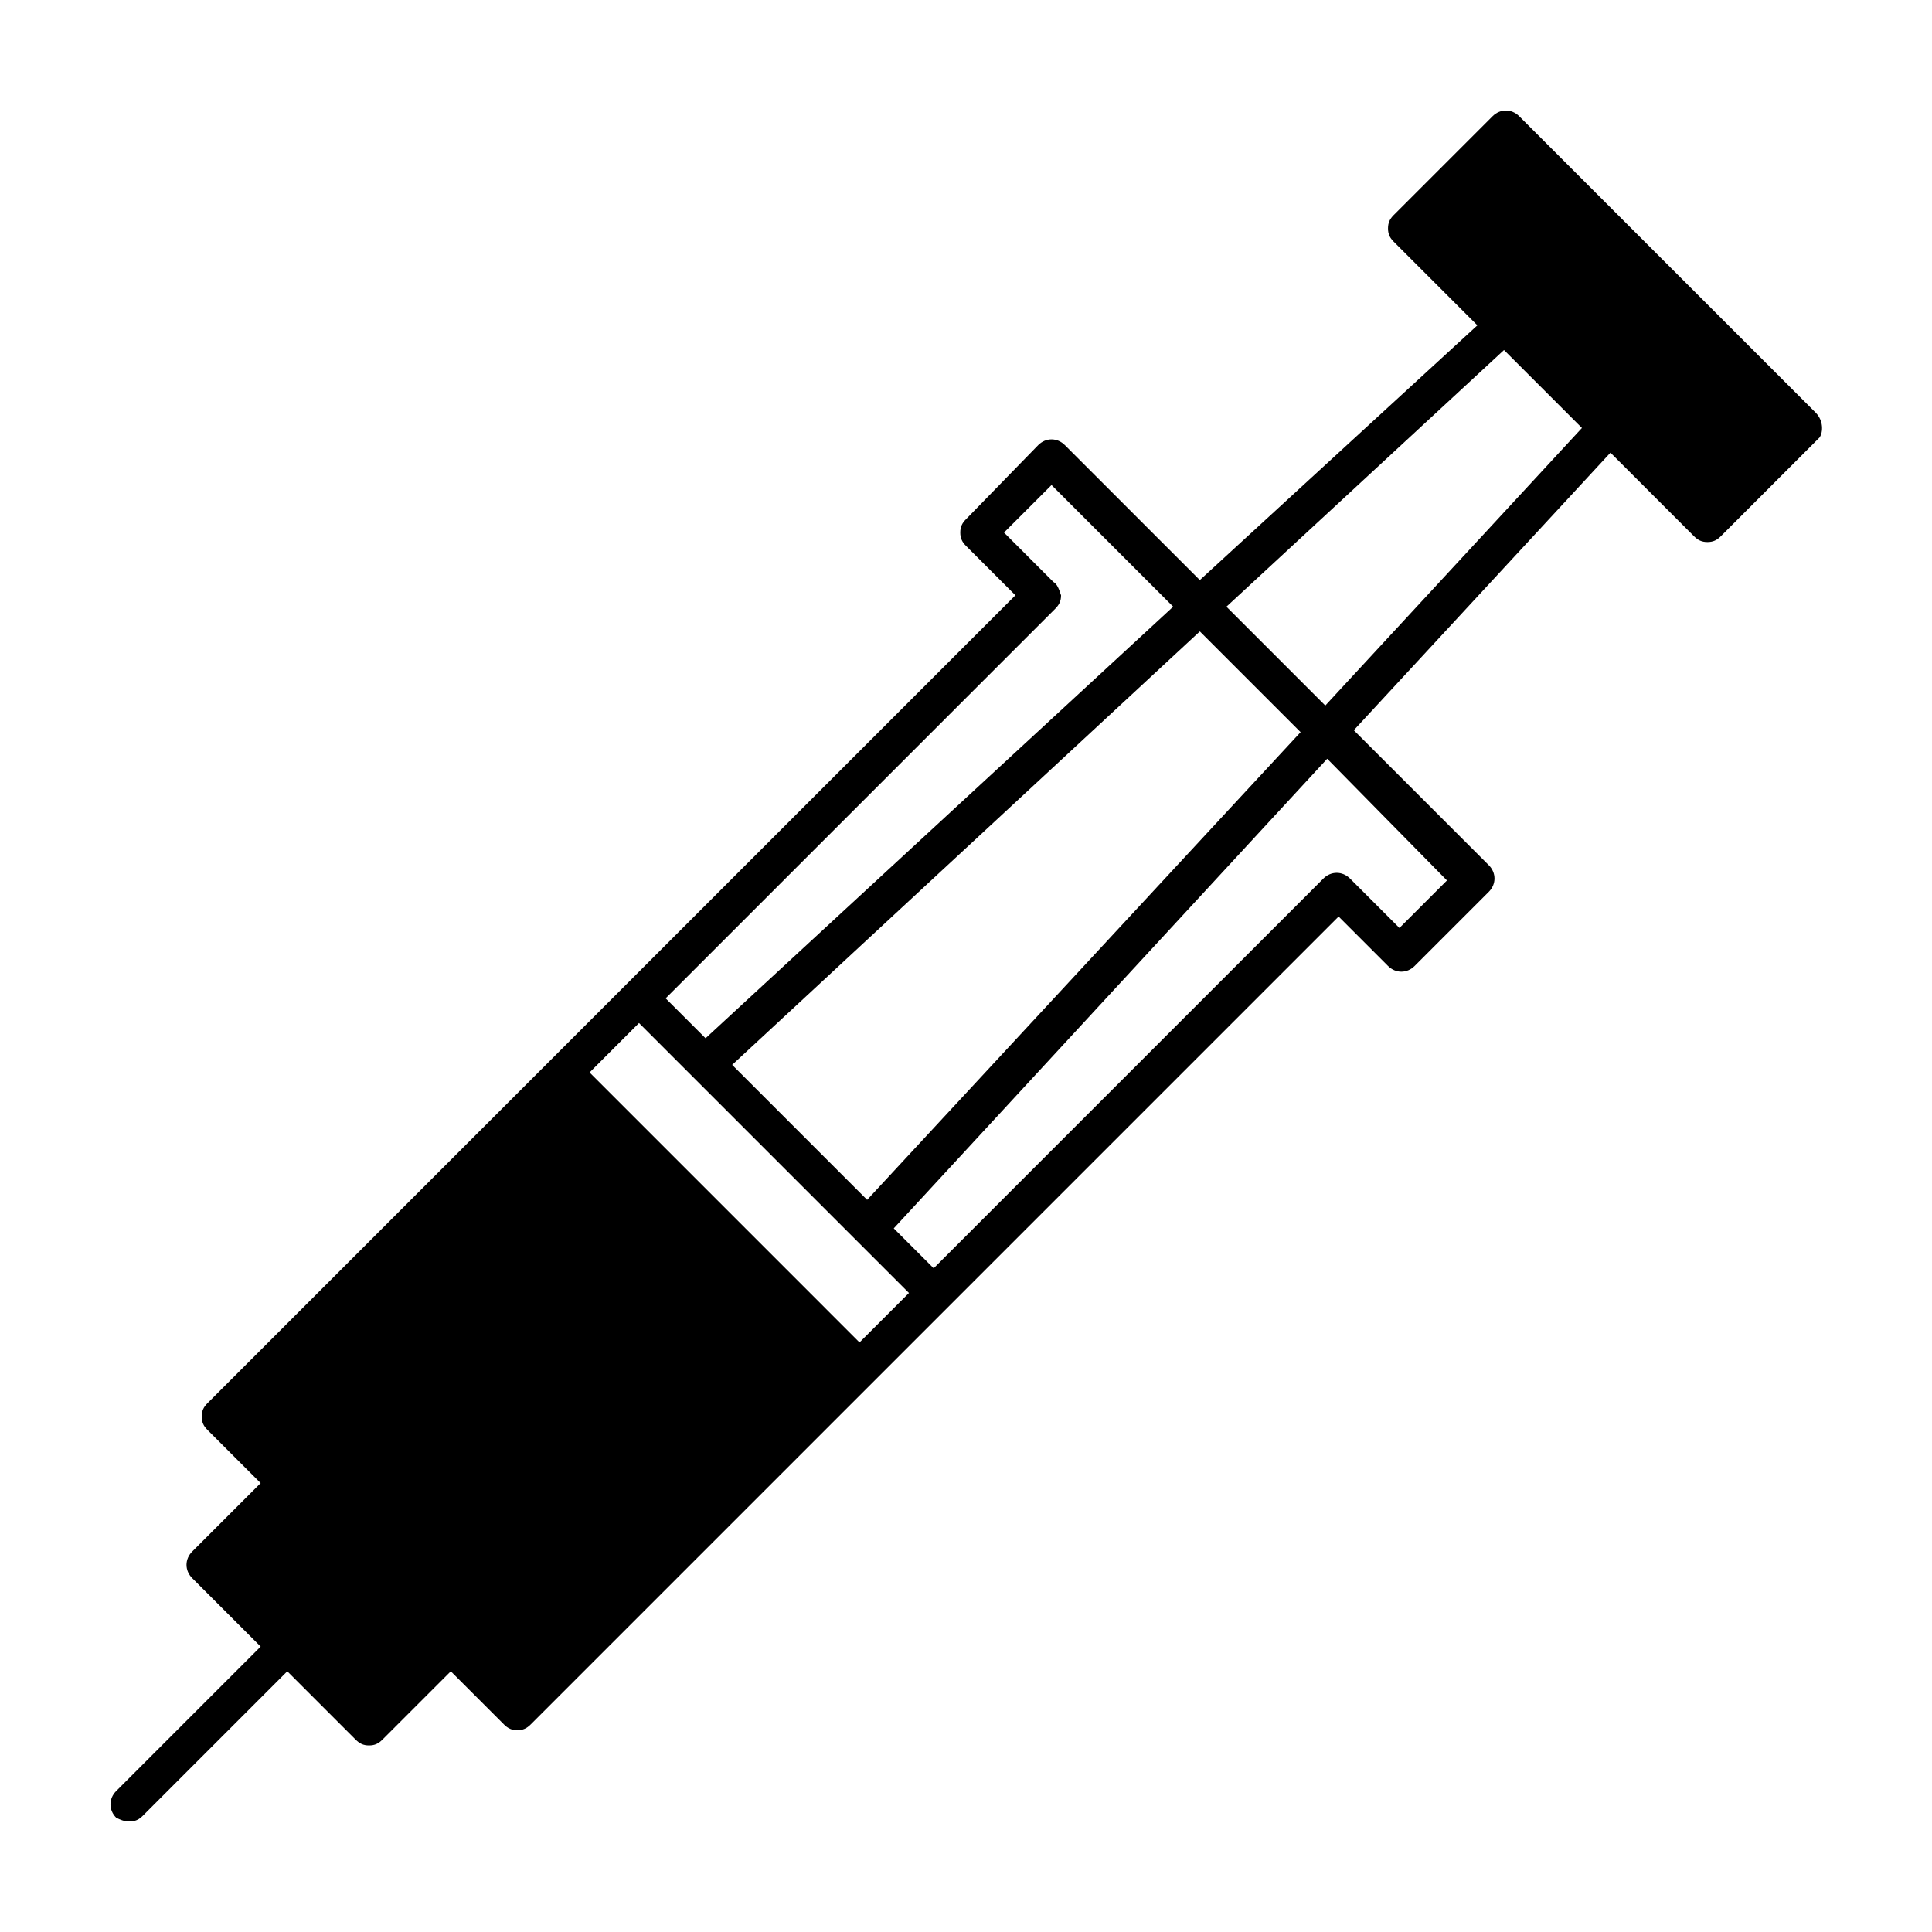 <?xml version="1.0" encoding="UTF-8"?>
<!-- Uploaded to: ICON Repo, www.iconrepo.com, Generator: ICON Repo Mixer Tools -->
<svg fill="#000000" width="800px" height="800px" version="1.1" viewBox="144 144 512 512" xmlns="http://www.w3.org/2000/svg">
 <path d="m625.2 253.39-78.598-78.594c-2.016-2.016-5.039-2.016-7.055 0l-26.199 26.199c-1.008 1.008-1.512 2.016-1.512 3.527 0 1.512 0.504 2.519 1.512 3.527l22.168 22.168-73.551 67.508-35.77-35.77c-2.016-2.016-5.039-2.016-7.055 0l-19.145 19.645c-1.008 1.008-1.512 2.016-1.512 3.527 0 1.512 0.504 2.519 1.512 3.527l13.098 13.098-214.12 214.12c-1.008 1.008-1.512 2.016-1.512 3.527 0 1.512 0.504 2.519 1.512 3.527l14.105 14.105-18.137 18.137c-2.016 2.016-2.016 5.039 0 7.055l18.137 18.137-38.289 38.289c-2.016 2.016-2.016 5.039 0 7.055 1.012 0.504 2.019 1.004 3.531 1.004s2.519-0.504 3.527-1.512l38.289-38.289 18.137 18.137c1.008 1.008 2.016 1.512 3.527 1.512 1.512 0 2.519-0.504 3.527-1.512l18.137-18.137 14.105 14.105c1.008 1.008 2.016 1.512 3.527 1.512 1.512 0 2.519-0.504 3.527-1.512l214.12-214.12 13.098 13.098c2.016 2.016 5.039 2.016 7.055 0l19.648-19.648c2.016-2.016 2.016-5.039 0-7.055l-35.77-35.77 68.016-73.555 22.168 22.168c1.008 1.008 2.016 1.512 3.527 1.512 1.512 0 2.519-0.504 3.527-1.512l26.199-26.199c0.996-1.504 0.996-4.527-1.016-6.543zm-202.03 44.84-13.098-13.102 12.594-12.594 32.242 32.242-123.93 114.37-10.578-10.578 103.28-103.28c1.008-1.008 1.512-2.016 1.512-3.527-0.508-1.512-1.012-3.023-2.019-3.527zm-44.332 194.47-7.055 7.055-71.539-71.543 13.102-13.102 71.539 71.539zm-40.809-66.504 123.94-114.87 26.703 26.703-114.87 123.94zm189.43-48.867-12.594 12.594-13.098-13.098c-2.016-2.016-5.039-2.016-7.055 0l-103.28 103.28-10.578-10.578 114.87-124.45zm-32.242-46.352-26.199-26.199 73.555-68.016 20.656 20.656z"/>
</svg>